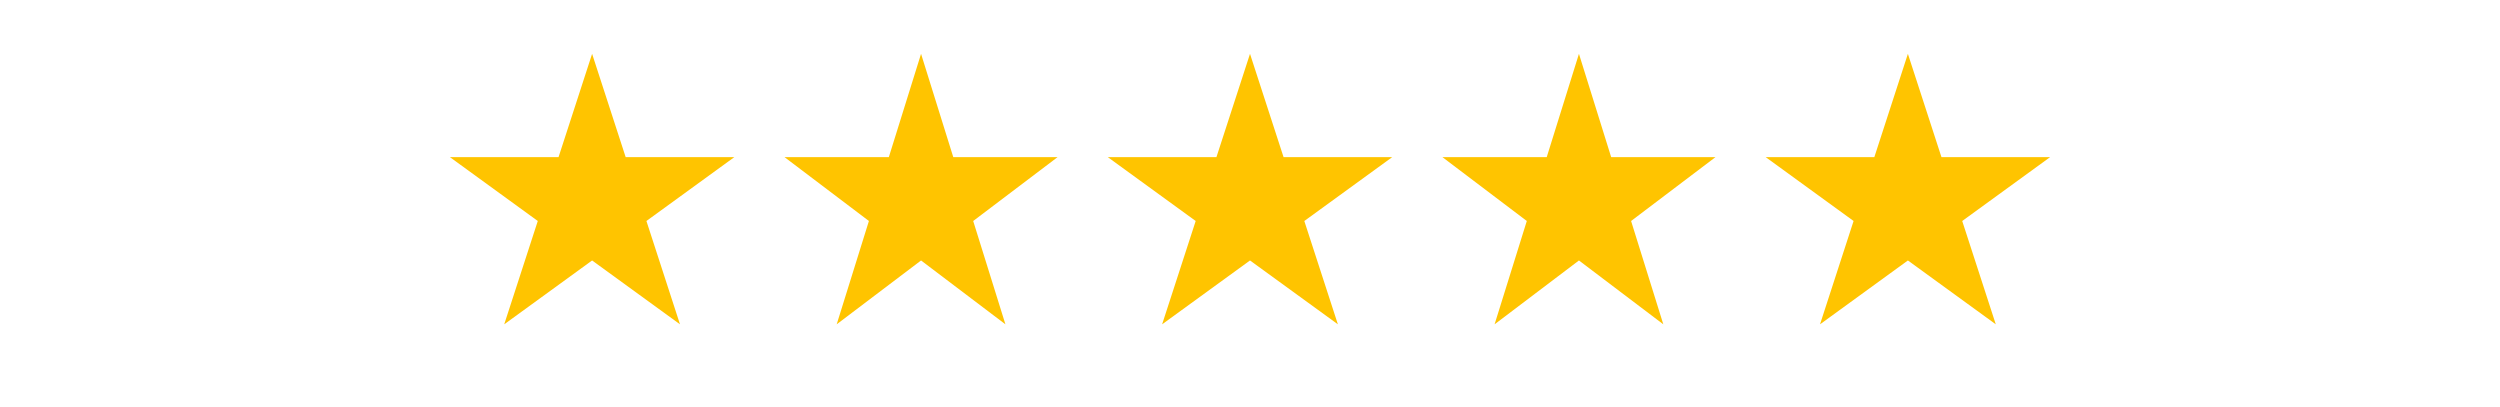 <svg width="209" height="34" viewBox="0 0 209 34" fill="none" xmlns="http://www.w3.org/2000/svg">
<path d="M49.5 4.5L52.306 13.137H61.388L54.041 18.475L56.847 27.113L49.5 21.775L42.153 27.113L44.959 18.475L37.612 13.137H46.694L49.5 4.5Z" fill="#FFC400"/>
<path d="M77 4.5L79.694 13.137H88.413L81.359 18.475L84.053 27.113L77 21.775L69.947 27.113L72.641 18.475L65.587 13.137H74.306L77 4.5Z" fill="#FFC400"/>
<path d="M104.5 4.5L107.306 13.137H116.388L109.041 18.475L111.847 27.113L104.5 21.775L97.153 27.113L99.959 18.475L92.612 13.137H101.694L104.5 4.5Z" fill="#FFC400"/>
<path d="M132 4.5L134.694 13.137H143.413L136.359 18.475L139.053 27.113L132 21.775L124.947 27.113L127.641 18.475L120.587 13.137H129.306L132 4.5Z" fill="#FFC400"/>
<path d="M159.5 4.5L162.306 13.137H171.388L164.041 18.475L166.847 27.113L159.5 21.775L152.153 27.113L154.959 18.475L147.612 13.137H156.694L159.5 4.5Z" fill="#FFC400"/>
</svg>
